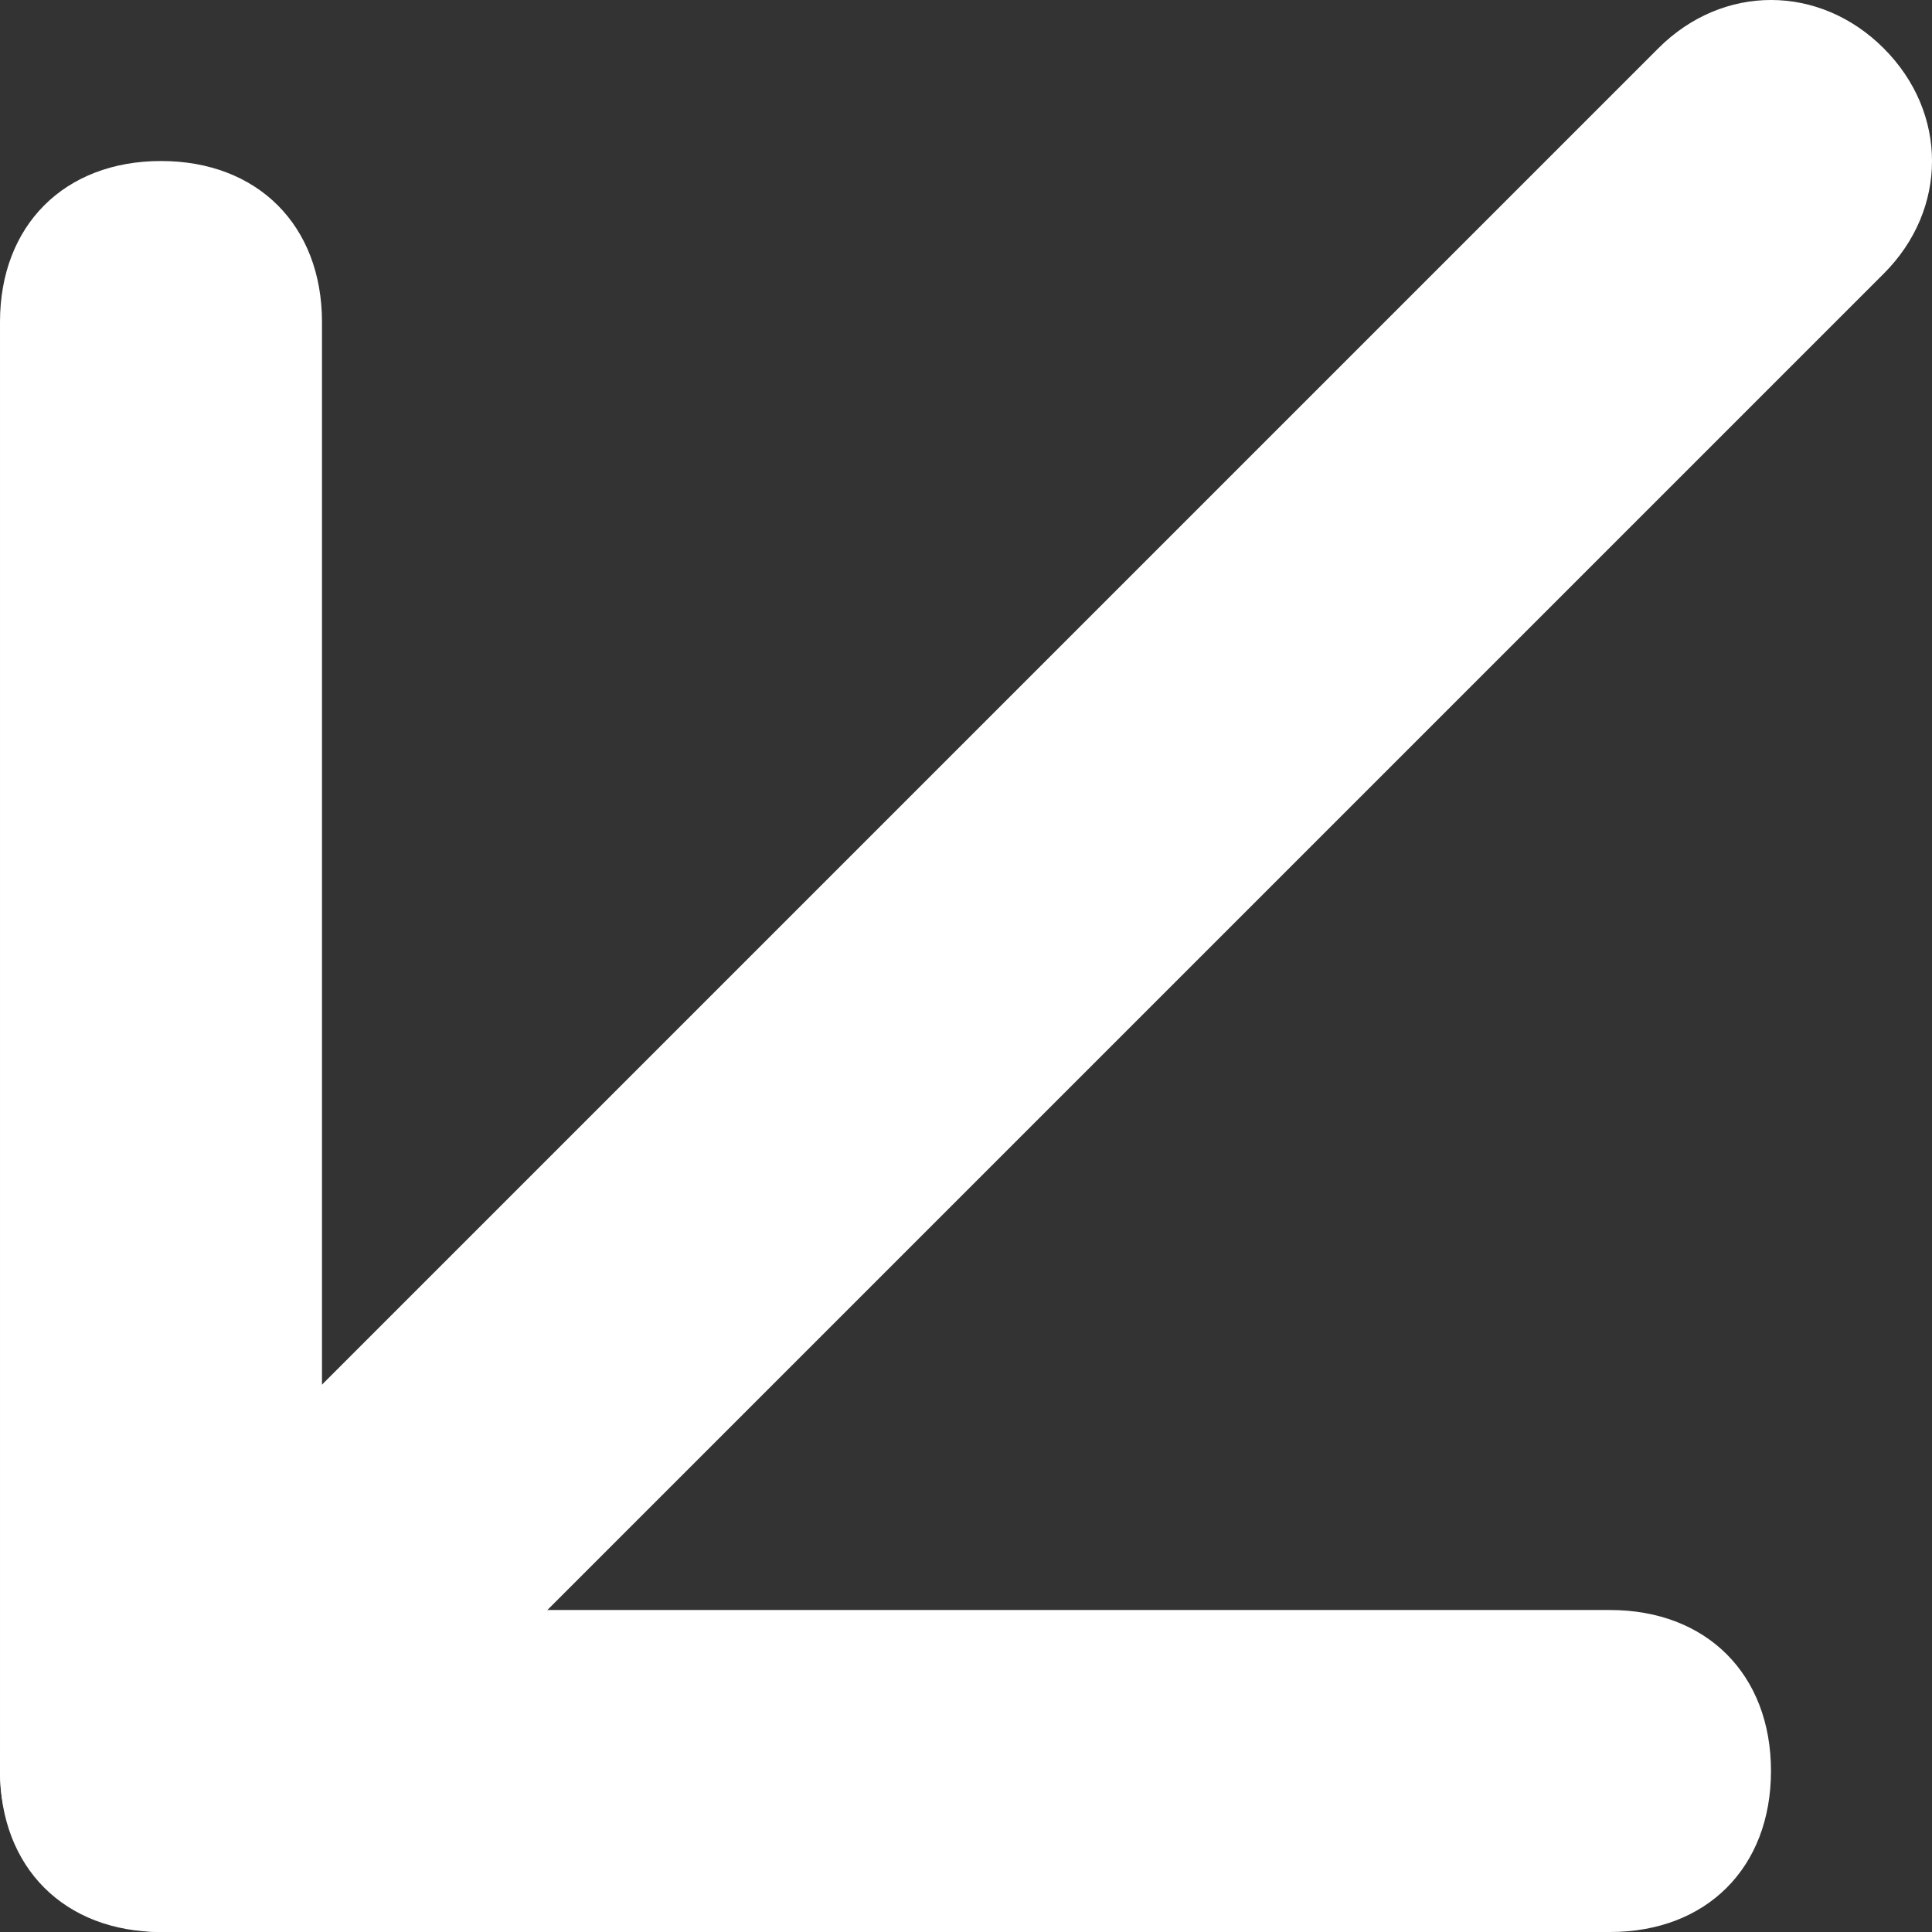 <svg width="41" height="41" viewBox="0 0 41 41" fill="none" xmlns="http://www.w3.org/2000/svg">
<rect x="0" y="0" width="41" height="41" fill="#333333" stroke="none"/>
<path d="M-9.27221e-06 37.583C-9.22741e-06 36.558 0.342 35.875 1.025 35.192L35.192 1.025C36.558 -0.342 38.608 -0.342 39.975 1.025C41.342 2.392 41.342 4.442 39.975 5.808L5.808 39.975C4.442 41.342 2.392 41.342 1.025 39.975C0.342 39.292 -9.31702e-06 38.608 -9.27221e-06 37.583Z" fill="white"/>
<path d="M3.28388e-05 37.583L3.41829e-05 6.833C3.42725e-05 4.783 1.367 3.417 3.417 3.417C5.467 3.417 6.833 4.783 6.833 6.833L6.833 34.167L34.167 34.167C36.217 34.167 37.583 35.533 37.583 37.583C37.583 39.633 36.217 41 34.167 41L3.417 41C1.367 41 3.27492e-05 39.633 3.28388e-05 37.583Z" fill="white"/>
</svg>
